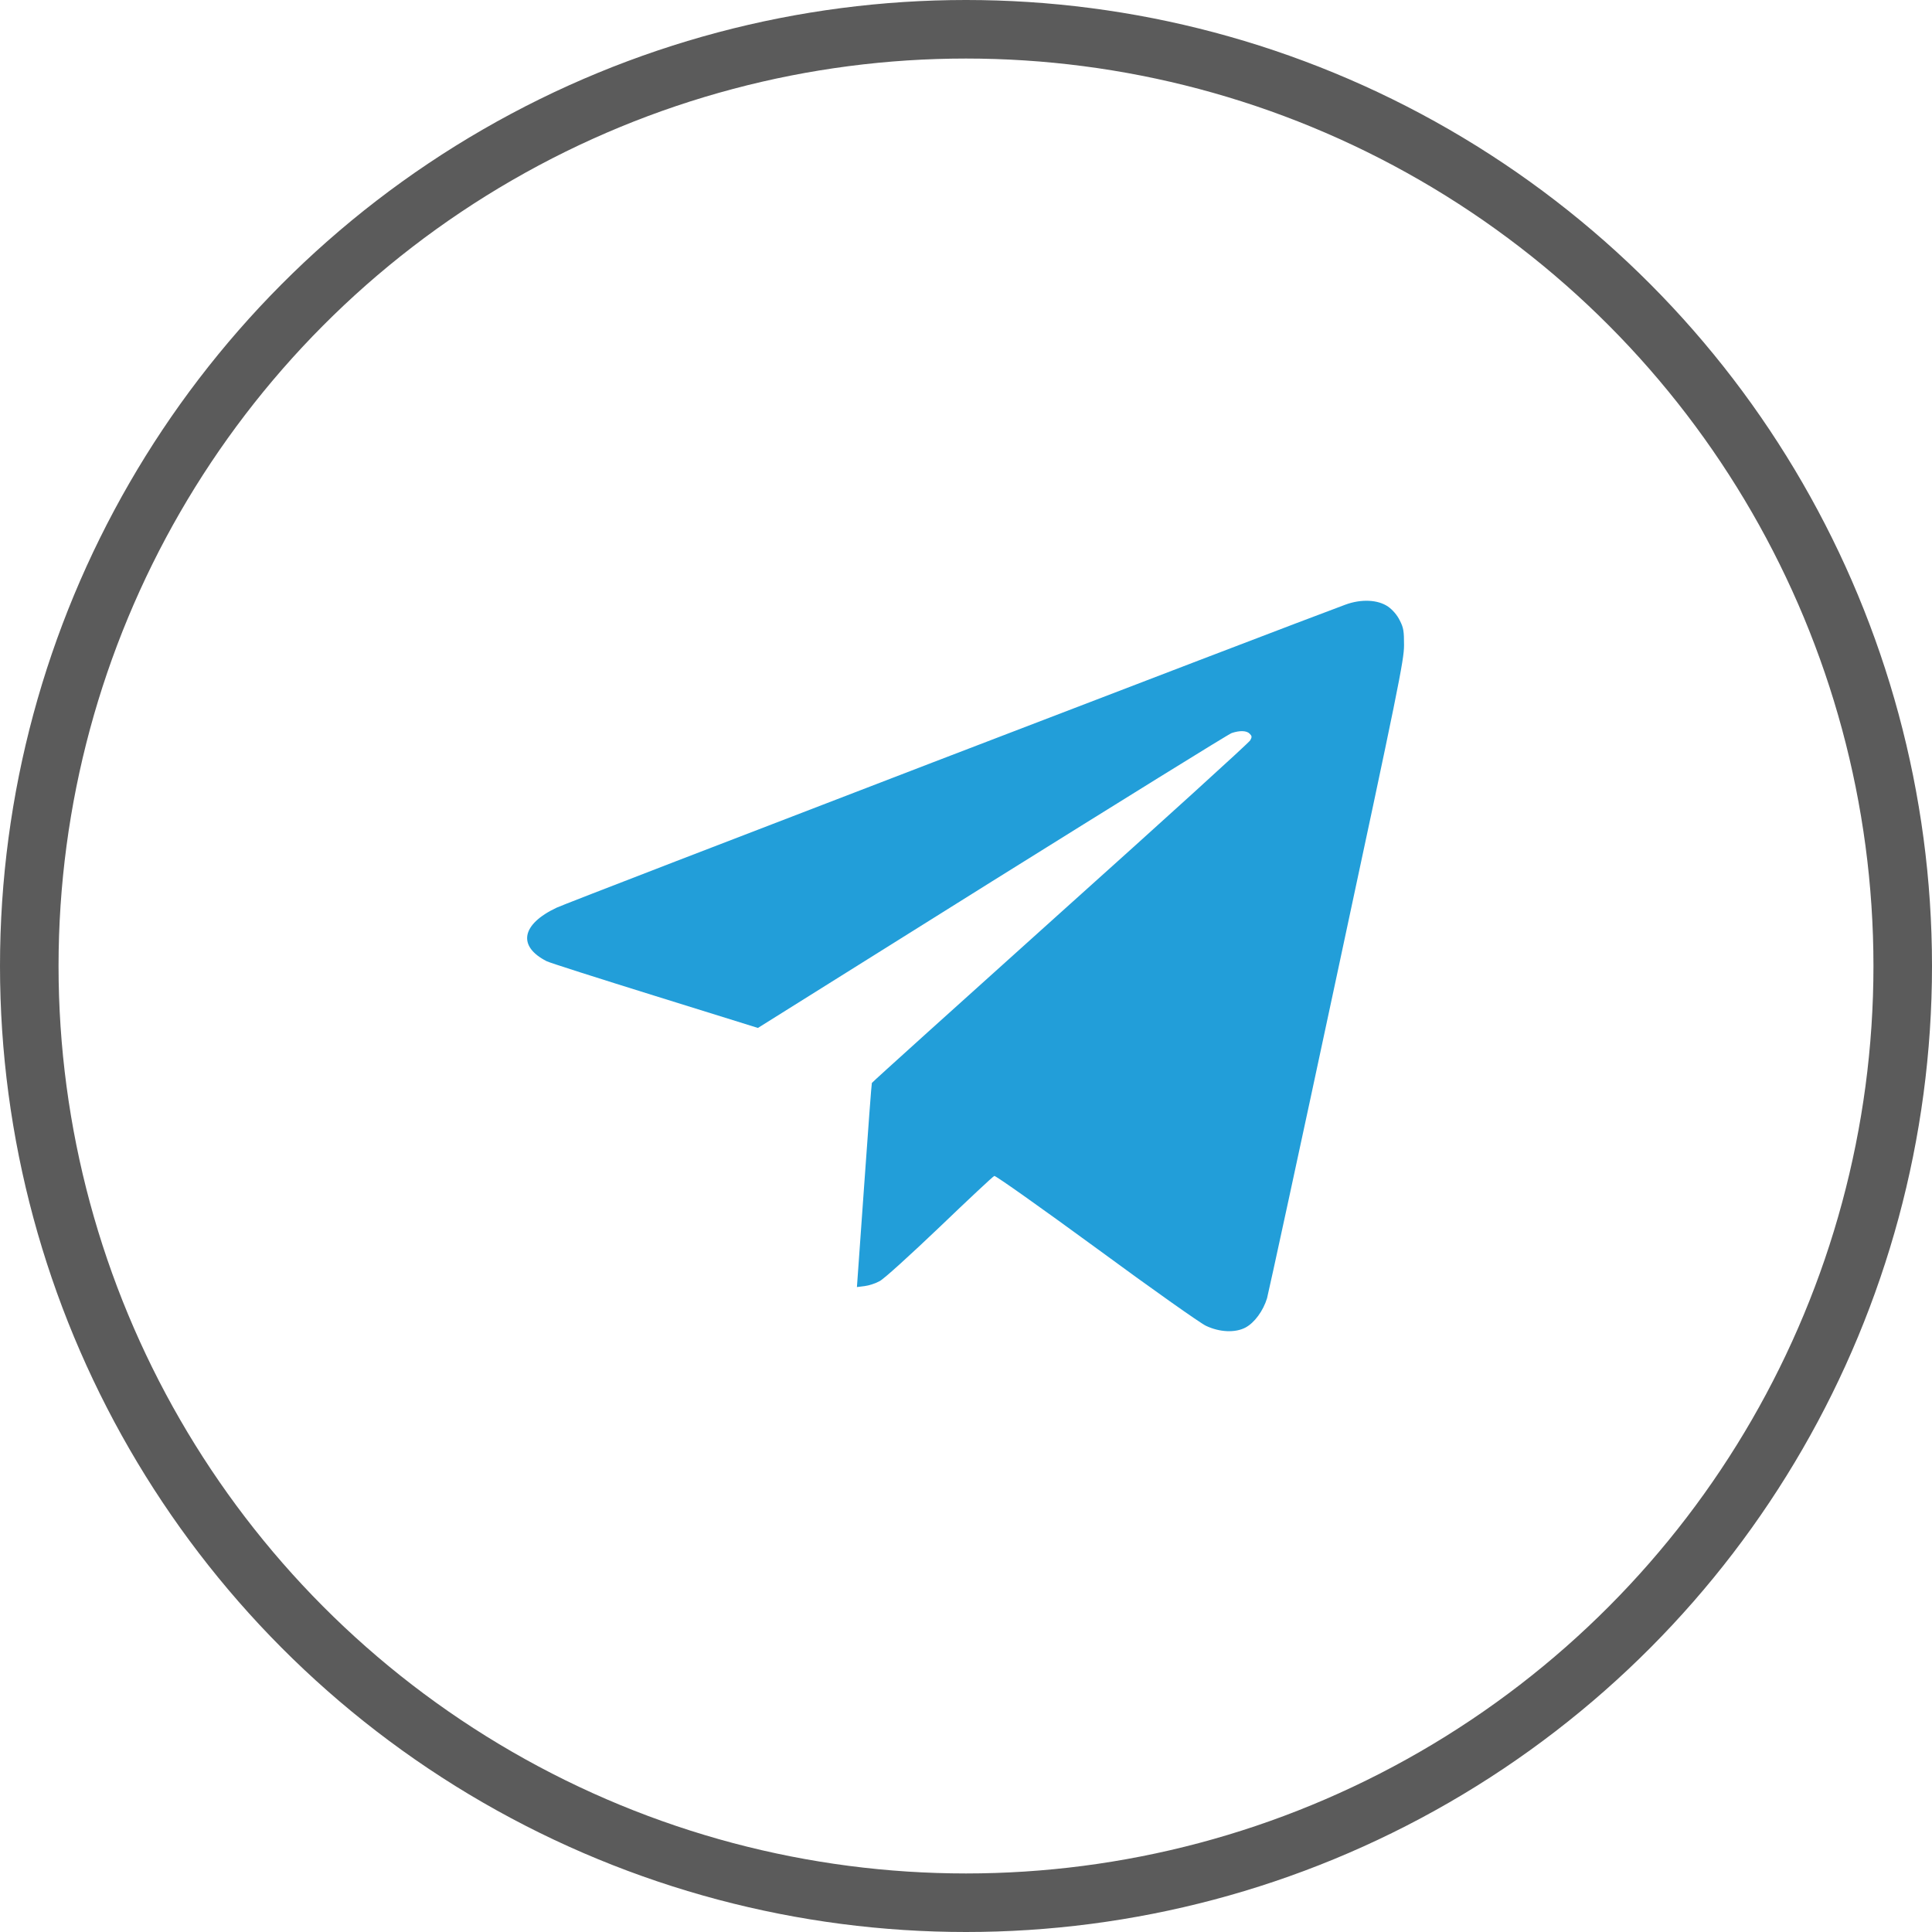 <?xml version="1.0" encoding="UTF-8"?> <svg xmlns="http://www.w3.org/2000/svg" width="33" height="33" viewBox="0 0 33 33" fill="none"> <circle cx="16.5" cy="16.5" r="16" stroke="#5B5B5B"></circle> <path d="M22.975 10.33C21.979 10.696 9.688 15.416 9.507 15.504C8.906 15.788 8.836 16.163 9.337 16.418C9.387 16.444 10.216 16.708 11.186 17.01L12.946 17.558L16.942 15.056C19.143 13.682 20.985 12.539 21.038 12.521C21.176 12.475 21.293 12.477 21.346 12.533C21.384 12.571 21.387 12.589 21.355 12.645C21.337 12.683 19.875 14.01 18.111 15.592C16.348 17.177 14.898 18.483 14.892 18.498C14.886 18.513 14.827 19.304 14.76 20.256L14.637 21.984L14.771 21.967C14.845 21.958 14.959 21.92 15.026 21.882C15.097 21.847 15.554 21.431 16.049 20.959C16.541 20.487 16.963 20.092 16.983 20.086C17.004 20.077 17.789 20.634 18.73 21.322C19.667 22.011 20.508 22.605 20.599 22.646C20.836 22.758 21.1 22.767 21.273 22.676C21.428 22.594 21.577 22.389 21.642 22.175C21.665 22.093 22.204 19.611 22.834 16.661C23.886 11.751 23.982 11.276 23.982 11.021C23.982 10.781 23.974 10.723 23.909 10.597C23.865 10.506 23.786 10.415 23.71 10.362C23.537 10.242 23.25 10.227 22.975 10.33Z" fill="#229ED9"></path> </svg> 